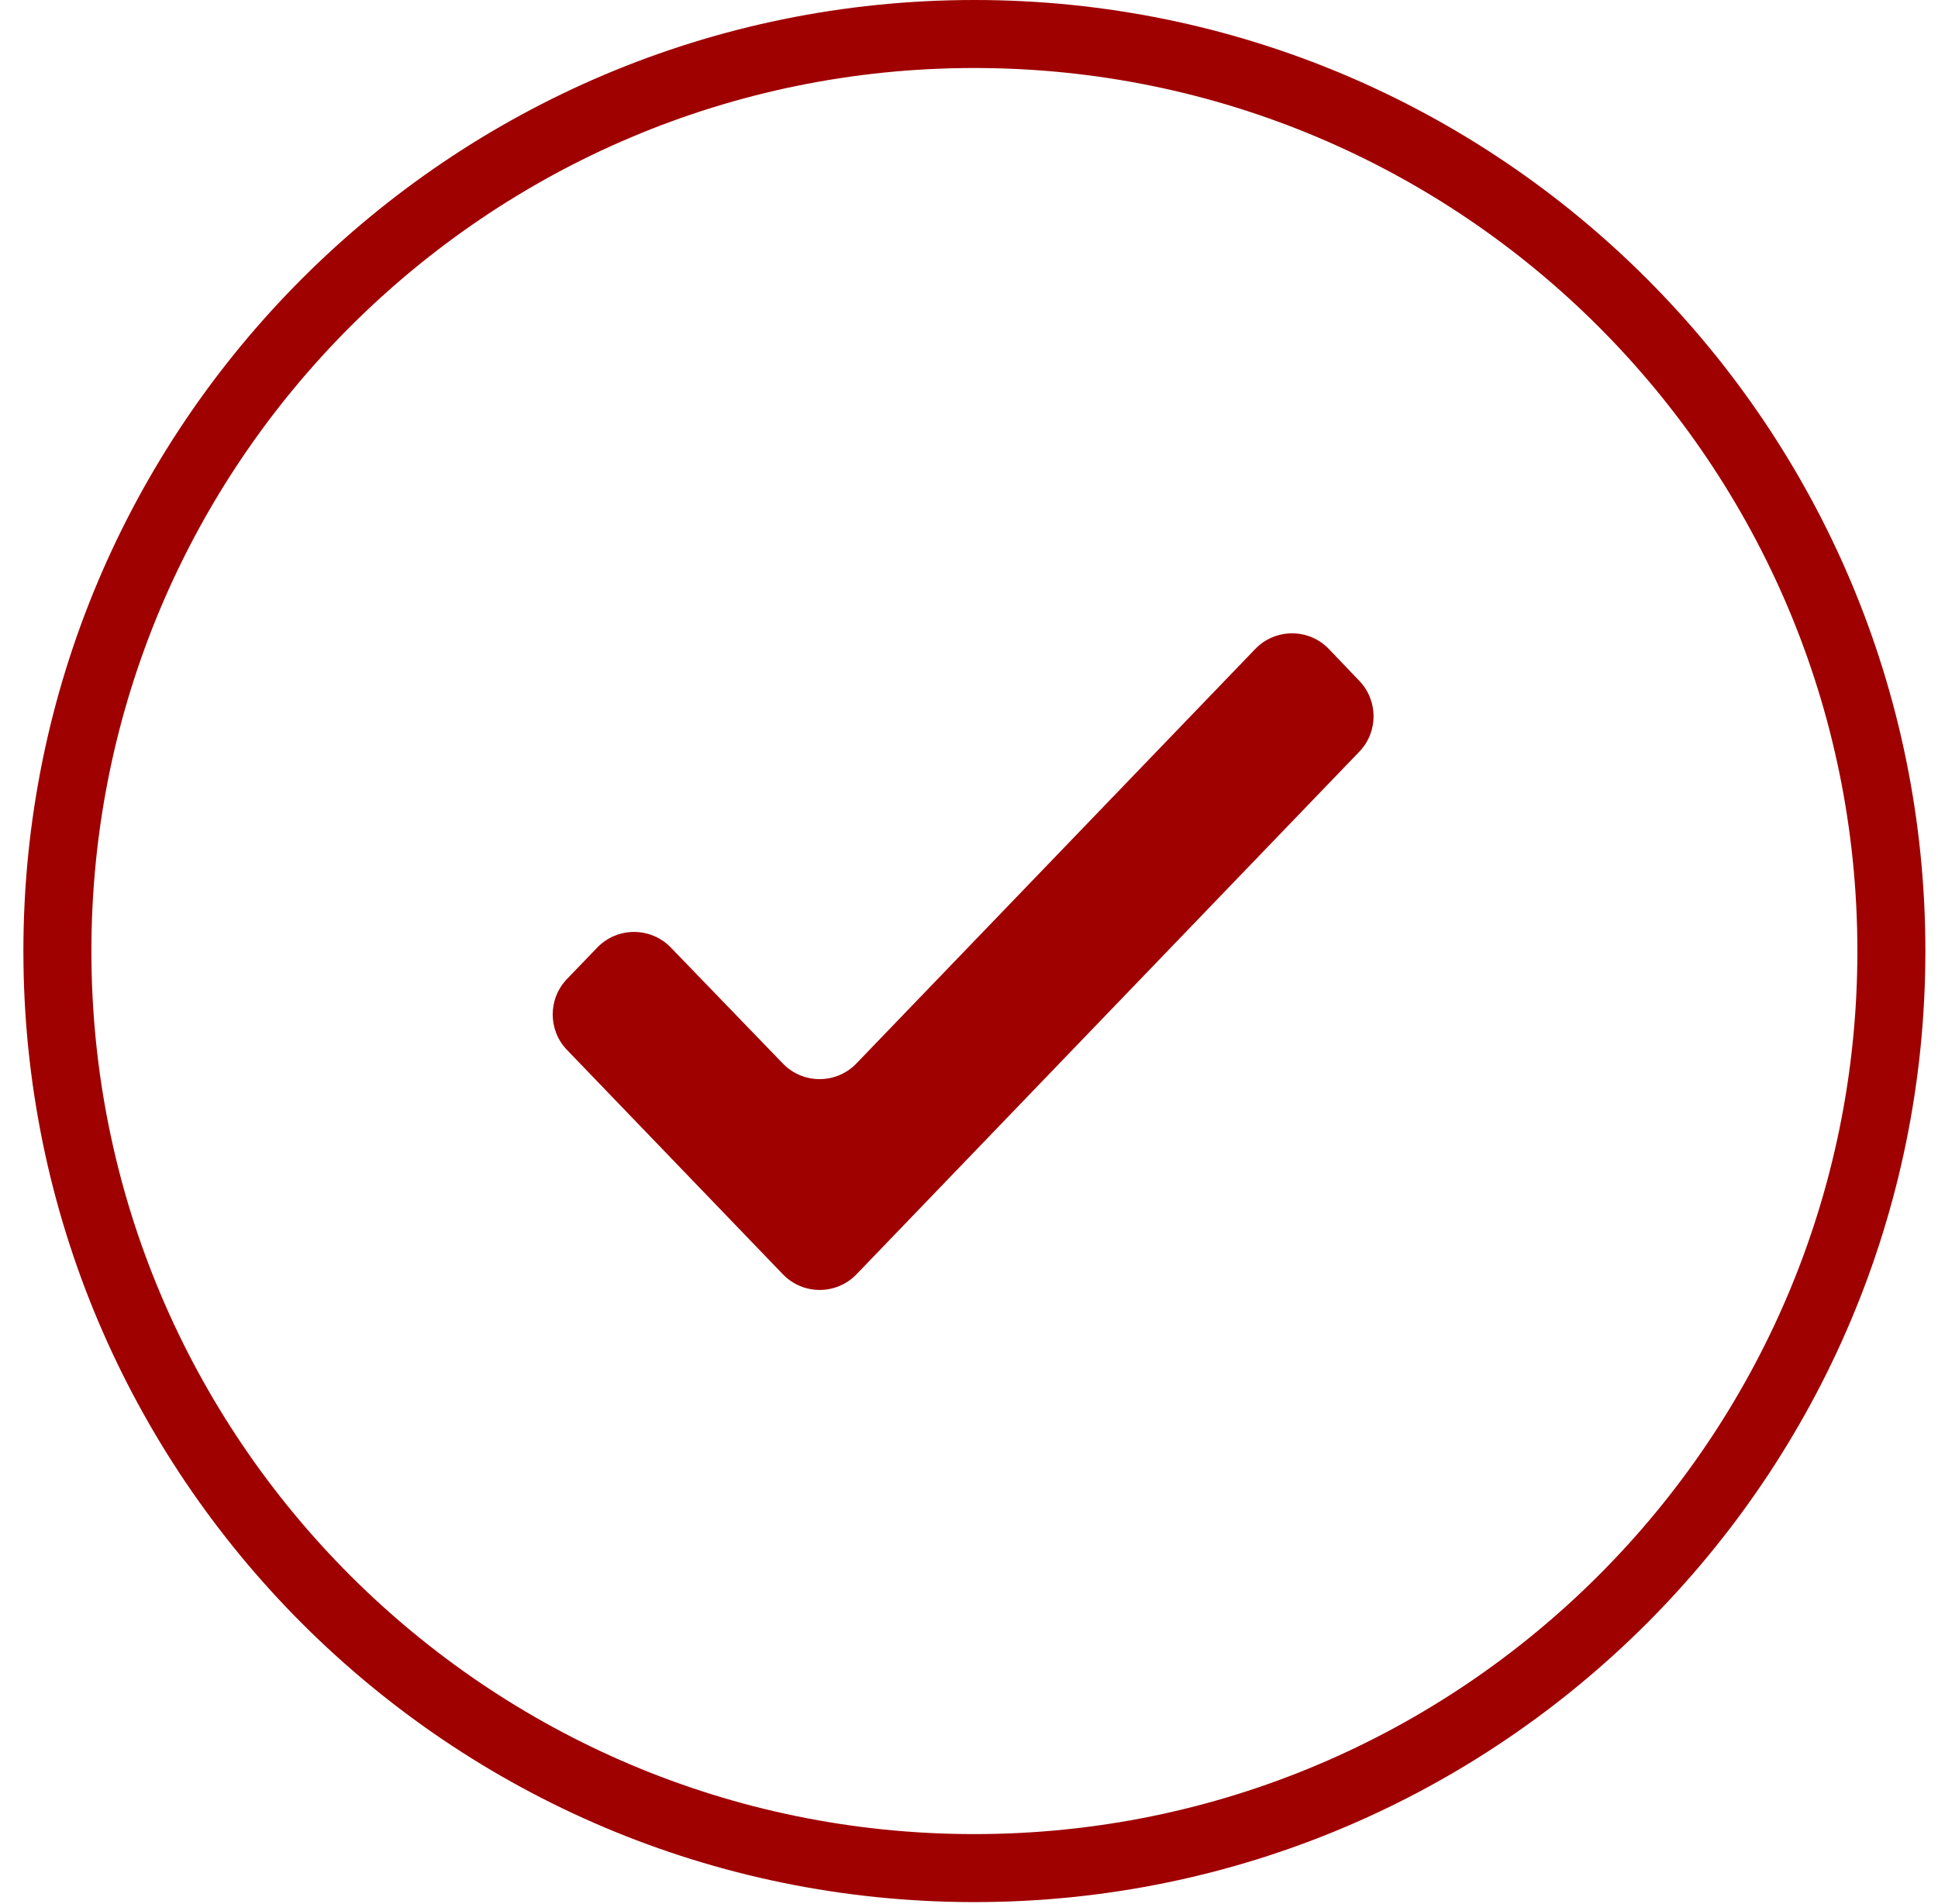 <svg width="57" height="56" viewBox="0 0 57 56" fill="none" xmlns="http://www.w3.org/2000/svg">
<path d="M1.688 27.971C1.688 13.083 13.77 1 28.658 1C43.546 1 55.629 13.083 55.629 27.971C55.629 42.858 43.546 54.941 28.658 54.941C13.77 54.941 1.688 42.858 1.688 27.971Z" stroke="#9f0000" stroke-width="2"/>
<path d="M39.088 19.091C38.498 18.473 37.511 18.471 36.918 19.088L25.189 31.276C24.599 31.89 23.616 31.891 23.025 31.278L19.73 27.867C19.138 27.255 18.156 27.256 17.565 27.869L16.676 28.793C16.116 29.375 16.116 30.296 16.676 30.878L23.025 37.476C23.616 38.091 24.6 38.091 25.192 37.476L39.979 22.108C40.538 21.528 40.539 20.61 39.983 20.027L39.088 19.091Z" fill="#9f0000"/>
</svg>
